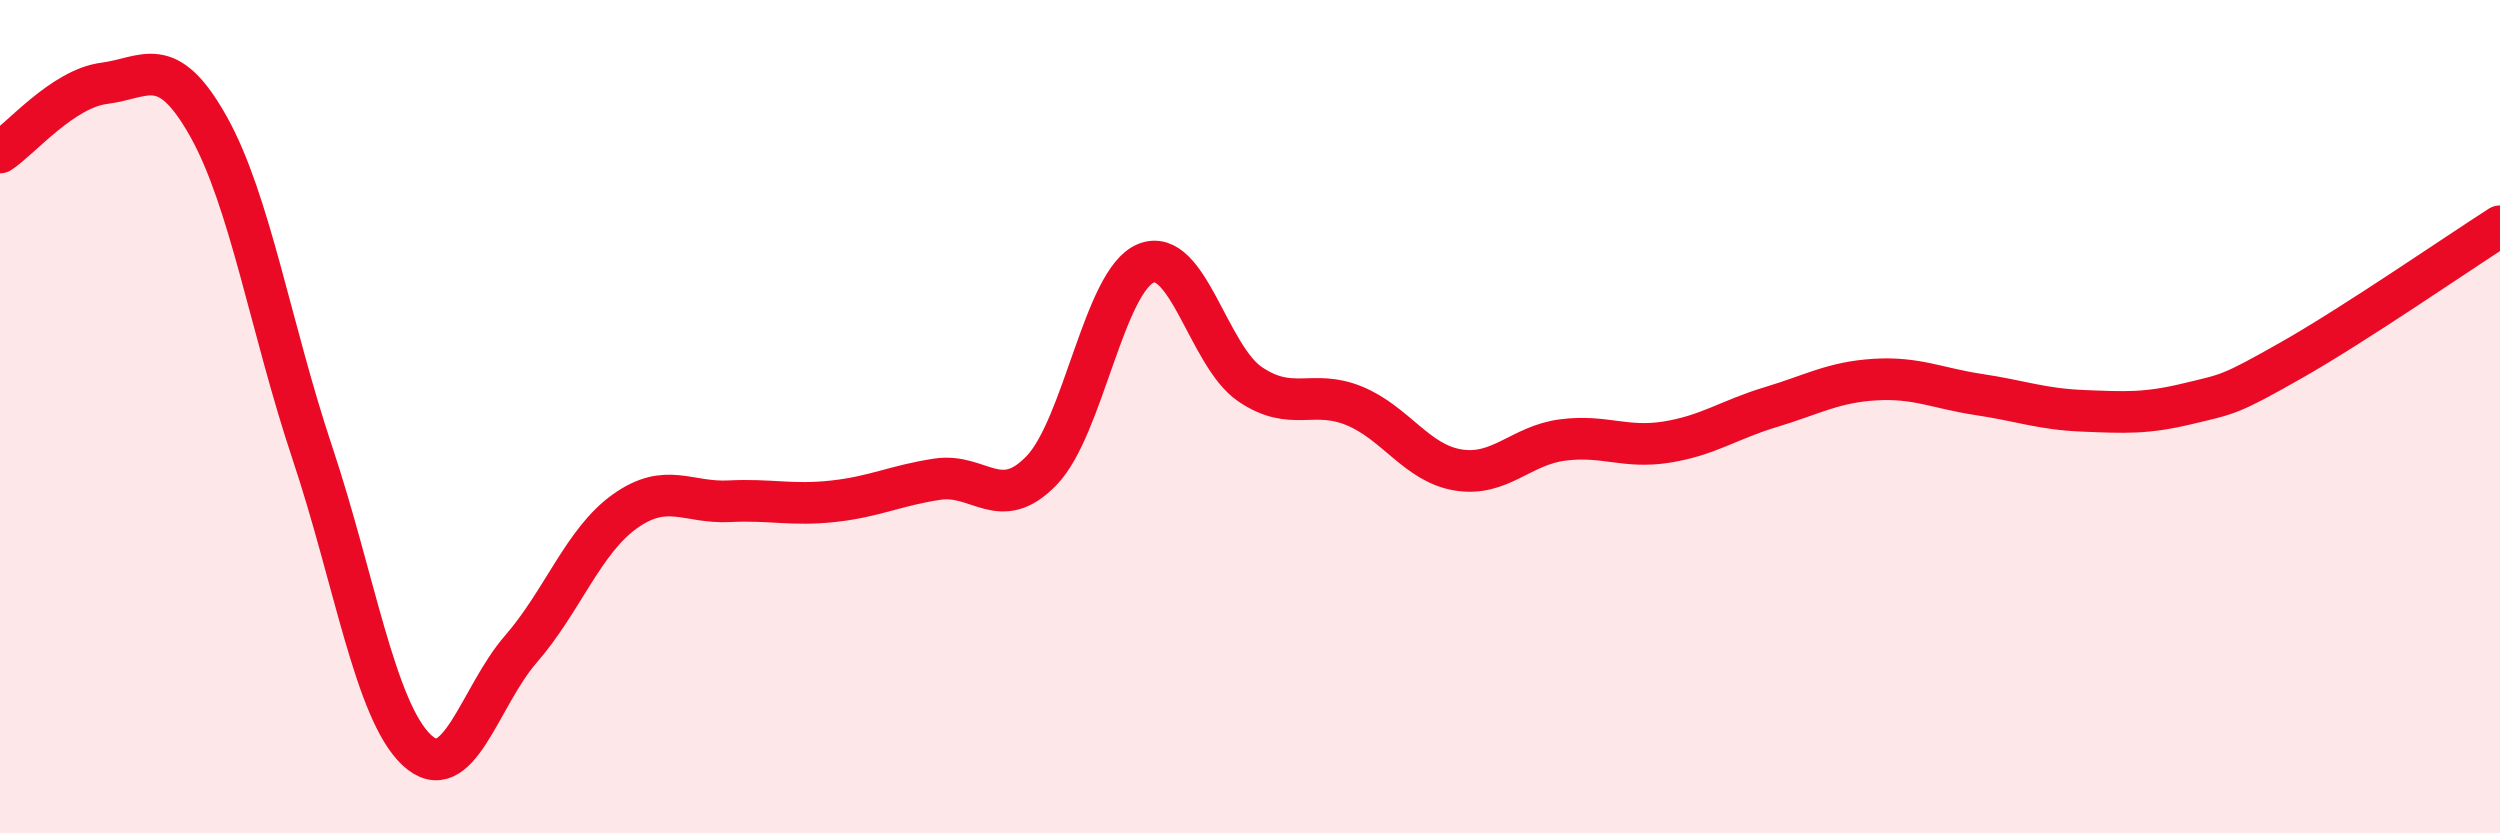 
    <svg width="60" height="20" viewBox="0 0 60 20" xmlns="http://www.w3.org/2000/svg">
      <path
        d="M 0,3.66 C 0.5,3.33 1.5,2.13 2.5,2 C 3.5,1.87 4,1.25 5,3.03 C 6,4.81 6.5,7.89 7.5,10.88 C 8.5,13.87 9,17.06 10,18 C 11,18.94 11.5,16.73 12.5,15.58 C 13.5,14.43 14,12.98 15,12.27 C 16,11.56 16.5,12.08 17.5,12.03 C 18.5,11.98 19,12.14 20,12.03 C 21,11.92 21.5,11.65 22.5,11.5 C 23.5,11.35 24,12.33 25,11.29 C 26,10.25 26.5,6.73 27.5,6.32 C 28.5,5.91 29,8.54 30,9.22 C 31,9.9 31.5,9.33 32.5,9.74 C 33.5,10.15 34,11.12 35,11.28 C 36,11.44 36.5,10.69 37.5,10.56 C 38.5,10.43 39,10.77 40,10.61 C 41,10.45 41.5,10.07 42.5,9.77 C 43.5,9.47 44,9.17 45,9.11 C 46,9.05 46.5,9.32 47.5,9.47 C 48.5,9.62 49,9.82 50,9.86 C 51,9.9 51.5,9.93 52.5,9.69 C 53.5,9.45 53.5,9.49 55,8.64 C 56.5,7.79 59,6.07 60,5.43L60 20L0 20Z"
        fill="#EB0A25"
        opacity="0.1"
        stroke-linecap="round"
        stroke-linejoin="round"
      />
      <path
        d="M 0,3.66 C 0.5,3.33 1.5,2.13 2.5,2 C 3.5,1.87 4,1.25 5,3.03 C 6,4.81 6.5,7.89 7.5,10.88 C 8.5,13.87 9,17.06 10,18 C 11,18.94 11.5,16.73 12.5,15.58 C 13.5,14.43 14,12.98 15,12.27 C 16,11.56 16.5,12.08 17.5,12.03 C 18.5,11.98 19,12.14 20,12.03 C 21,11.92 21.5,11.65 22.5,11.5 C 23.5,11.35 24,12.33 25,11.29 C 26,10.25 26.5,6.73 27.5,6.32 C 28.5,5.91 29,8.54 30,9.22 C 31,9.9 31.5,9.33 32.5,9.74 C 33.5,10.15 34,11.12 35,11.28 C 36,11.44 36.5,10.69 37.5,10.56 C 38.5,10.43 39,10.77 40,10.61 C 41,10.45 41.5,10.07 42.5,9.77 C 43.5,9.47 44,9.17 45,9.11 C 46,9.05 46.5,9.32 47.5,9.47 C 48.5,9.62 49,9.82 50,9.86 C 51,9.9 51.5,9.93 52.5,9.69 C 53.5,9.45 53.5,9.49 55,8.64 C 56.5,7.79 59,6.07 60,5.43"
        stroke="#EB0A25"
        stroke-width="1"
        fill="none"
        stroke-linecap="round"
        stroke-linejoin="round"
      />
    </svg>
  